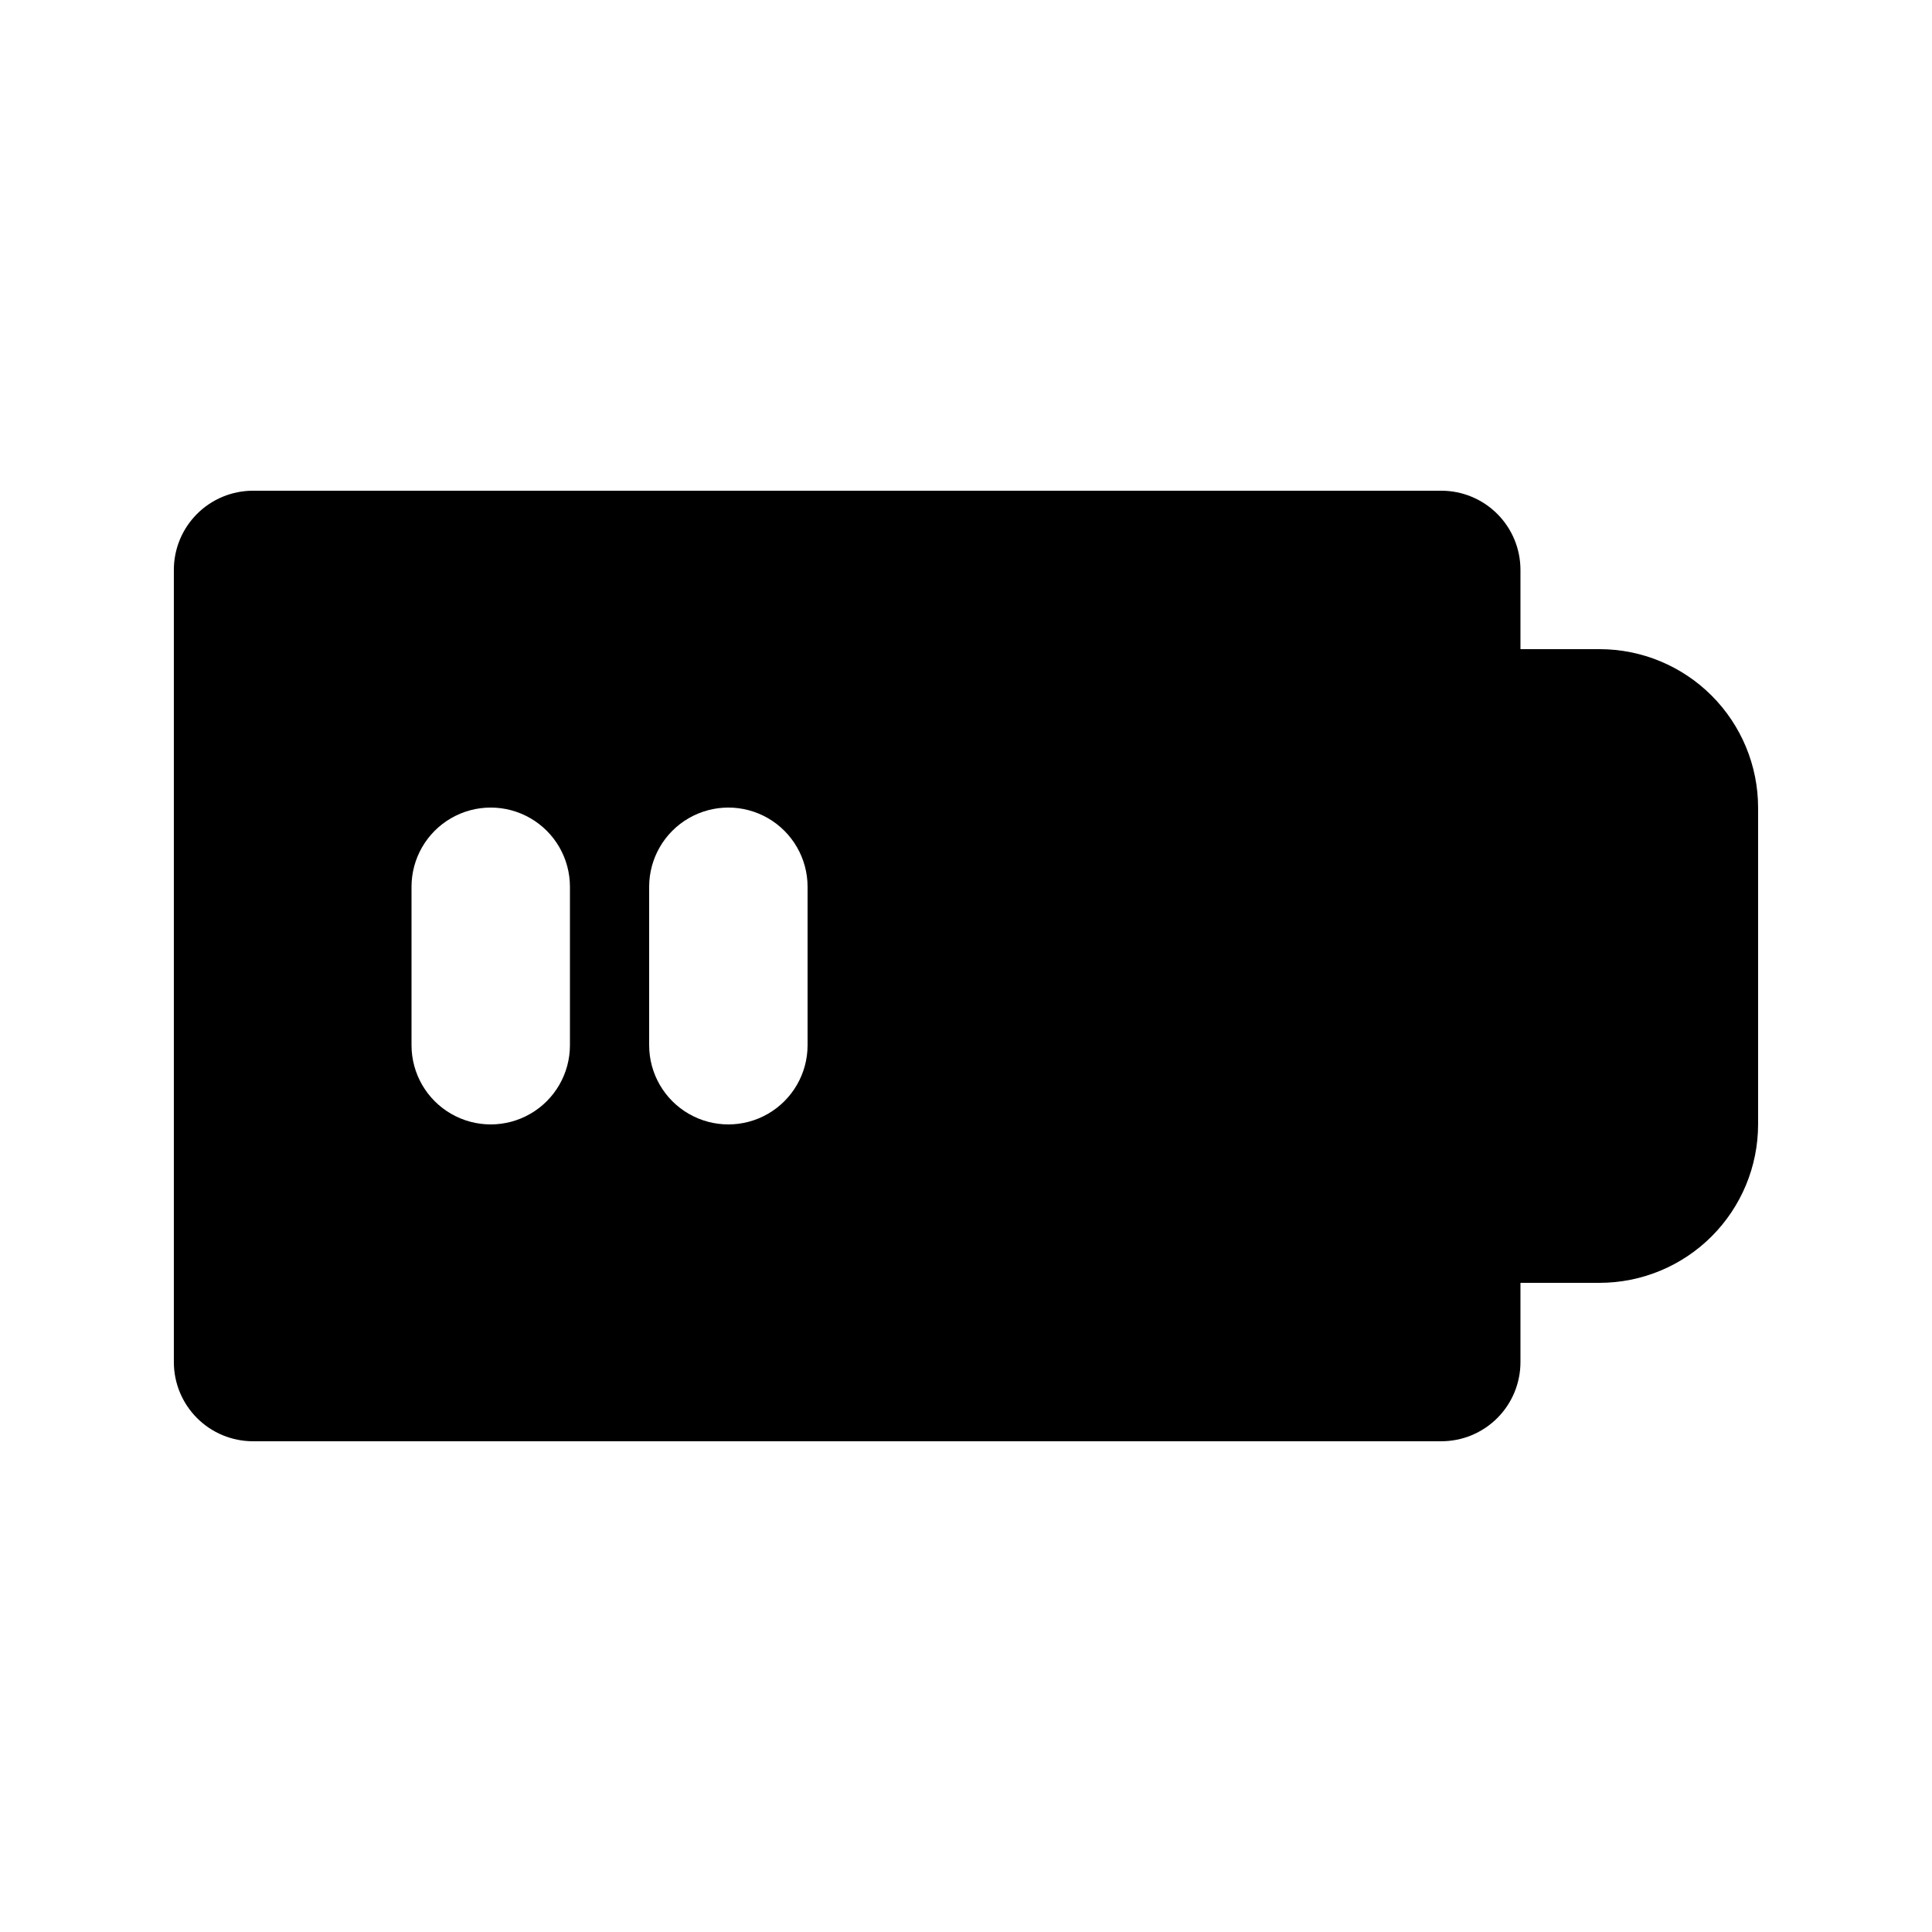 <?xml version="1.0" encoding="UTF-8"?>
<!-- Uploaded to: ICON Repo, www.svgrepo.com, Generator: ICON Repo Mixer Tools -->
<svg fill="#000000" width="800px" height="800px" version="1.1" viewBox="144 144 512 512" xmlns="http://www.w3.org/2000/svg">
 <path d="m567.93 316.03h-20.992v-20.992c0.004-5.57-2.207-10.91-6.144-14.848s-9.277-6.148-14.848-6.144h-314.88c-5.57-0.004-10.91 2.207-14.848 6.144s-6.148 9.277-6.144 14.848v209.92c-0.004 5.57 2.207 10.91 6.144 14.848s9.277 6.148 14.848 6.144h314.88c5.57 0.004 10.91-2.207 14.848-6.144s6.148-9.277 6.144-14.848v-20.992h20.992c11.133-0.012 21.801-4.441 29.672-12.312 7.871-7.867 12.301-18.539 12.312-29.668v-83.969c-0.012-11.133-4.441-21.801-12.312-29.672-7.871-7.871-18.539-12.301-29.672-12.312zm-272.89 104.96c0 7.5-4 14.43-10.496 18.18-6.496 3.75-14.496 3.75-20.992 0-6.496-3.75-10.496-10.68-10.496-18.18v-41.984c0-7.5 4-14.43 10.496-18.18 6.496-3.75 14.496-3.75 20.992 0 6.496 3.75 10.496 10.68 10.496 18.18zm62.977 0c0 7.5-4.004 14.43-10.496 18.18-6.496 3.75-14.5 3.75-20.992 0-6.496-3.75-10.496-10.68-10.496-18.18v-41.984c0-7.5 4-14.43 10.496-18.18 6.492-3.75 14.496-3.75 20.992 0 6.492 3.75 10.496 10.68 10.496 18.18z"/>
</svg>